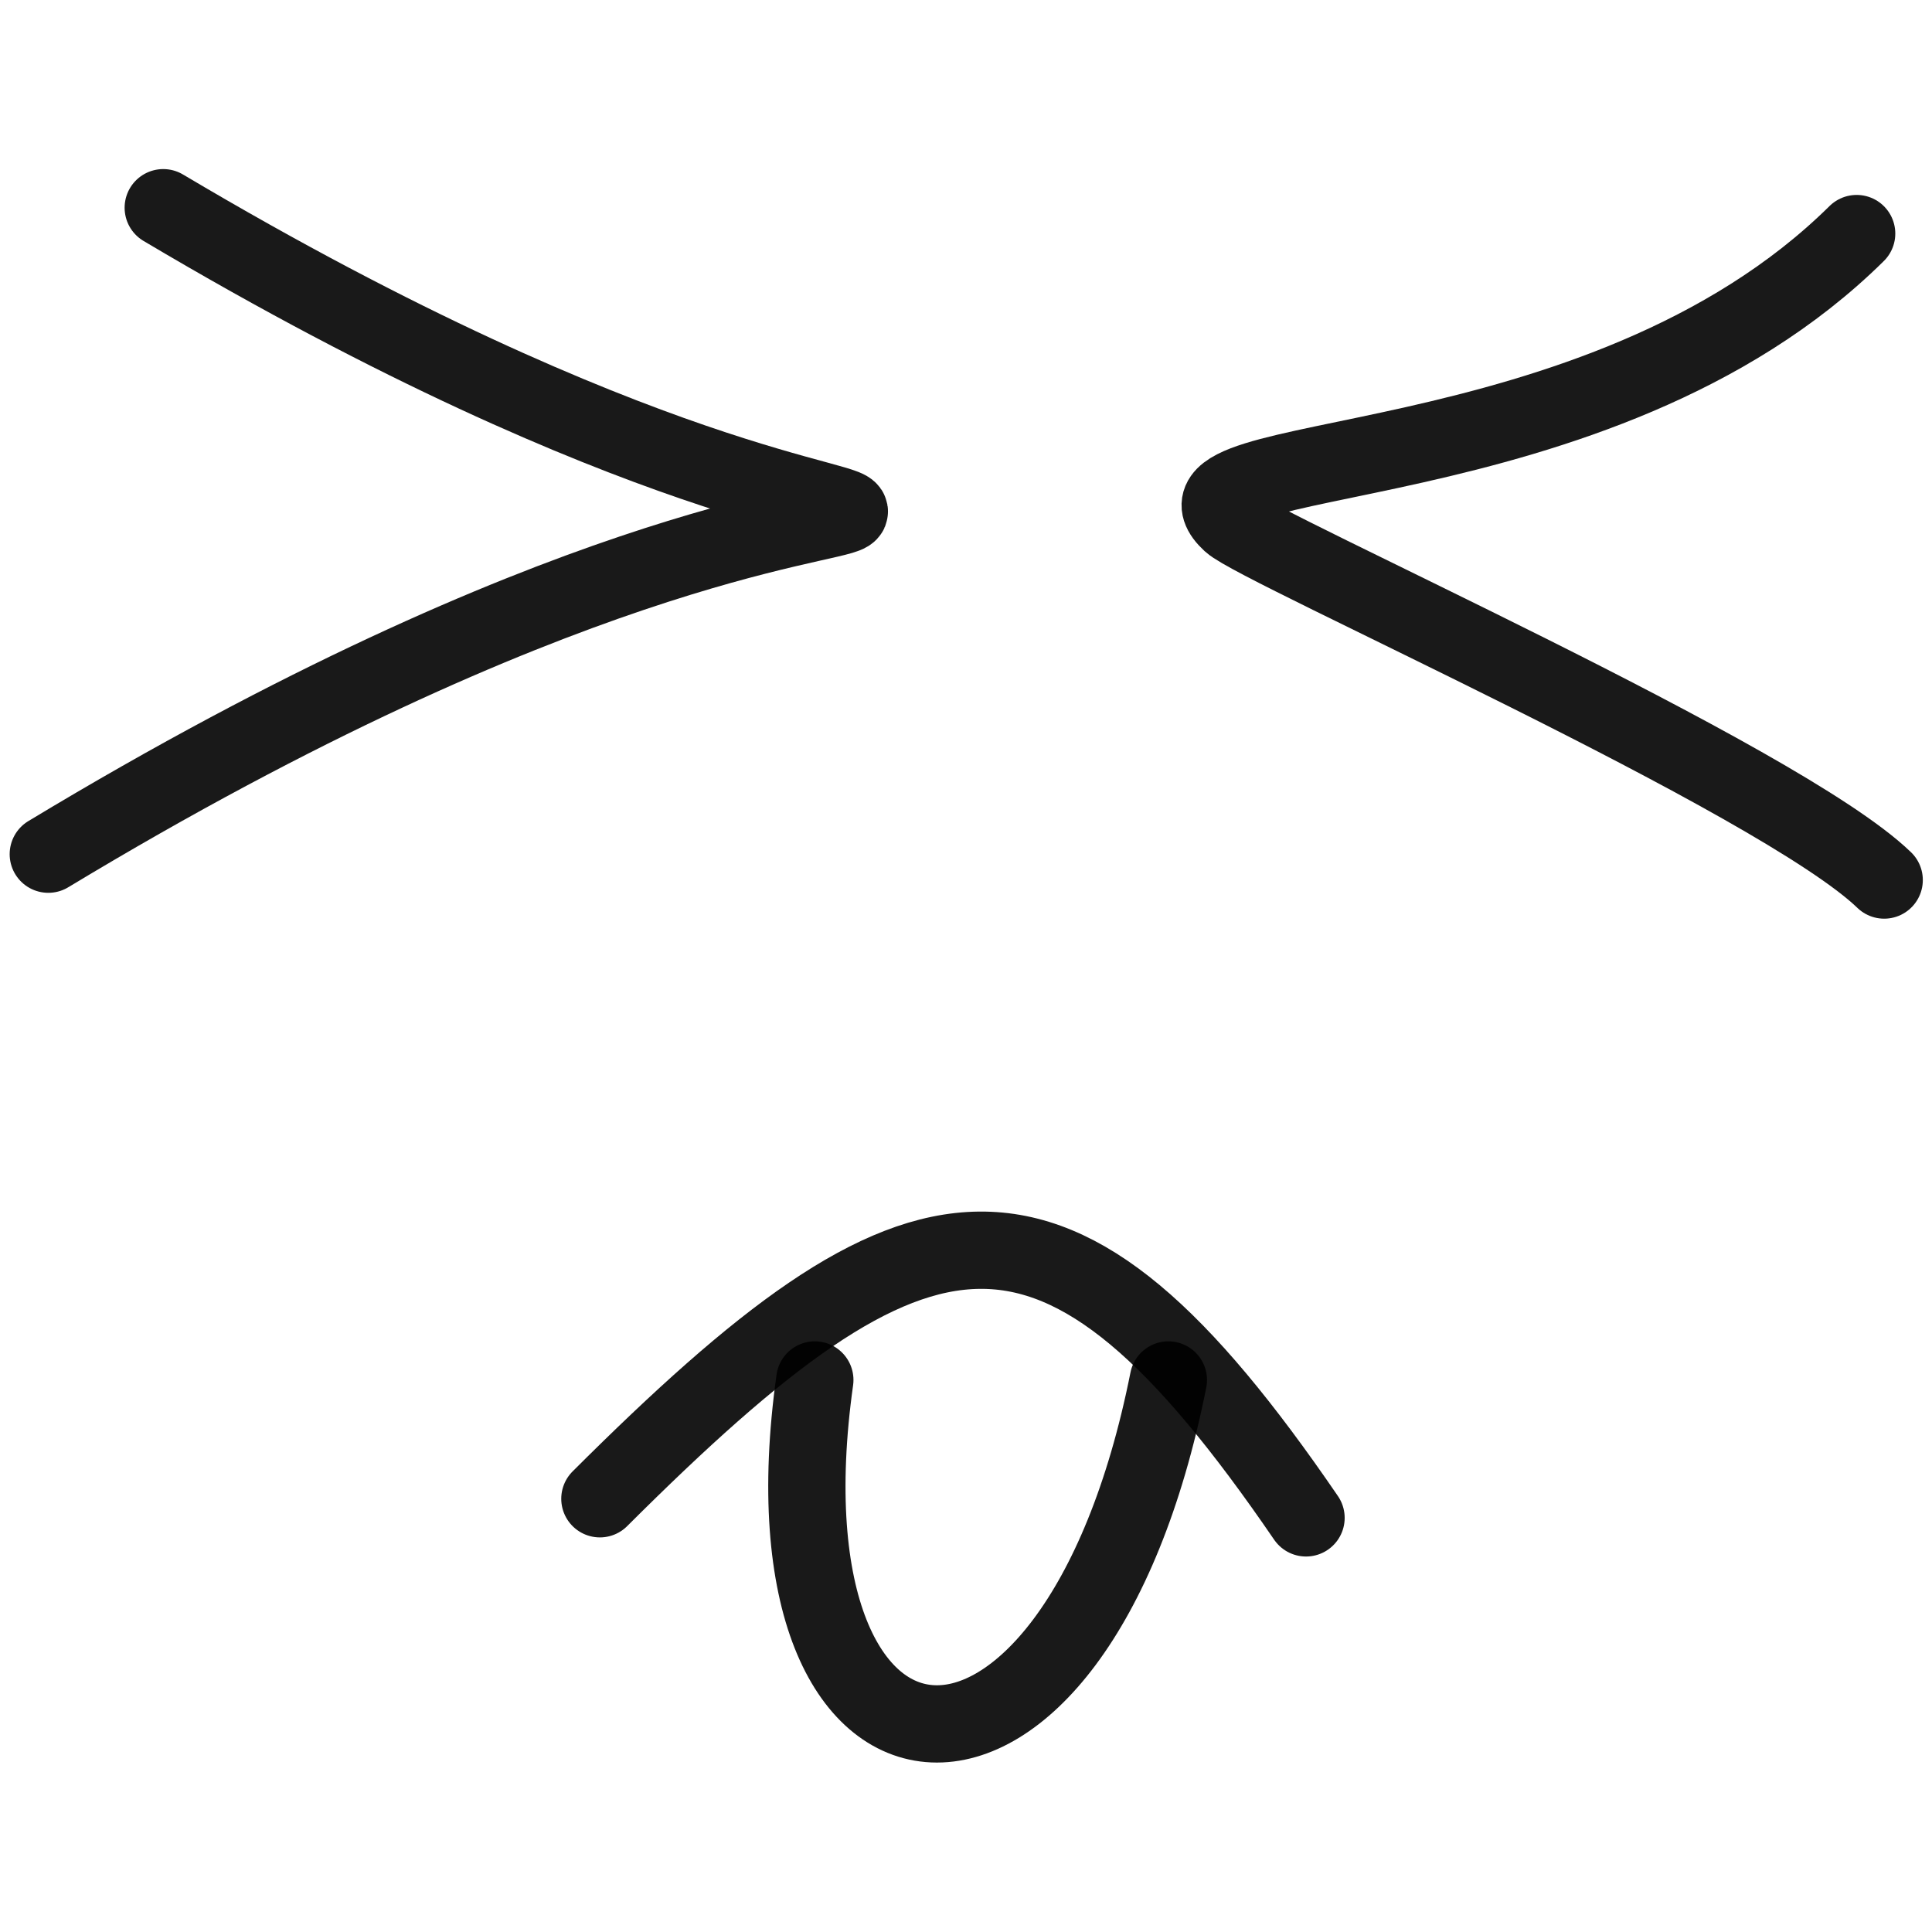 <svg xmlns="http://www.w3.org/2000/svg" version="1.1" xmlns:xlink="http://www.w3.org/1999/xlink" width="100%" height="100%" id="svgWorkerArea" viewBox="0 0 400 400" xmlns:artdraw="https://artdraw.muisca.co" style="background: white;"><defs id="defsdoc"><pattern id="patternBool" x="0" y="0" width="10" height="10" patternUnits="userSpaceOnUse" patternTransform="rotate(35)"><circle cx="5" cy="5" r="4" style="stroke: none;fill: #ff000070;"></circle></pattern></defs><g id="fileImp-298754023" class="cosito"><path id="pathImp-521163209" fill="none" stroke="#000000" stroke-linecap="round" stroke-linejoin="round" stroke-opacity="0.9" stroke-width="16" class="grouped" d="M124.2 310.303C190.8 243.833 218.4 238.232 270.4 314.26"></path><path id="pathImp-98645331" fill="none" stroke="#000000" stroke-linecap="round" stroke-linejoin="round" stroke-opacity="0.9" stroke-width="16" class="grouped" d="M33.8 43.005C232.2 160.833 221.4 49.233 10 176.848"></path><path id="pathImp-742687837" fill="none" stroke="#000000" stroke-linecap="round" stroke-linejoin="round" stroke-opacity="0.9" stroke-width="16" class="grouped" d="M384.4 48.358C330.7 101.433 237.2 91.933 254.8 108.201 260.7 113.632 368.4 161.232 390.1 182.202"></path><path id="pathImp-587982439" fill="none" stroke="#000000" stroke-linecap="round" stroke-linejoin="round" stroke-opacity="0.9" stroke-width="16" class="grouped" d="M168.7 285.707C155.8 377.632 222.4 383.632 241.9 285.707"></path></g></svg>